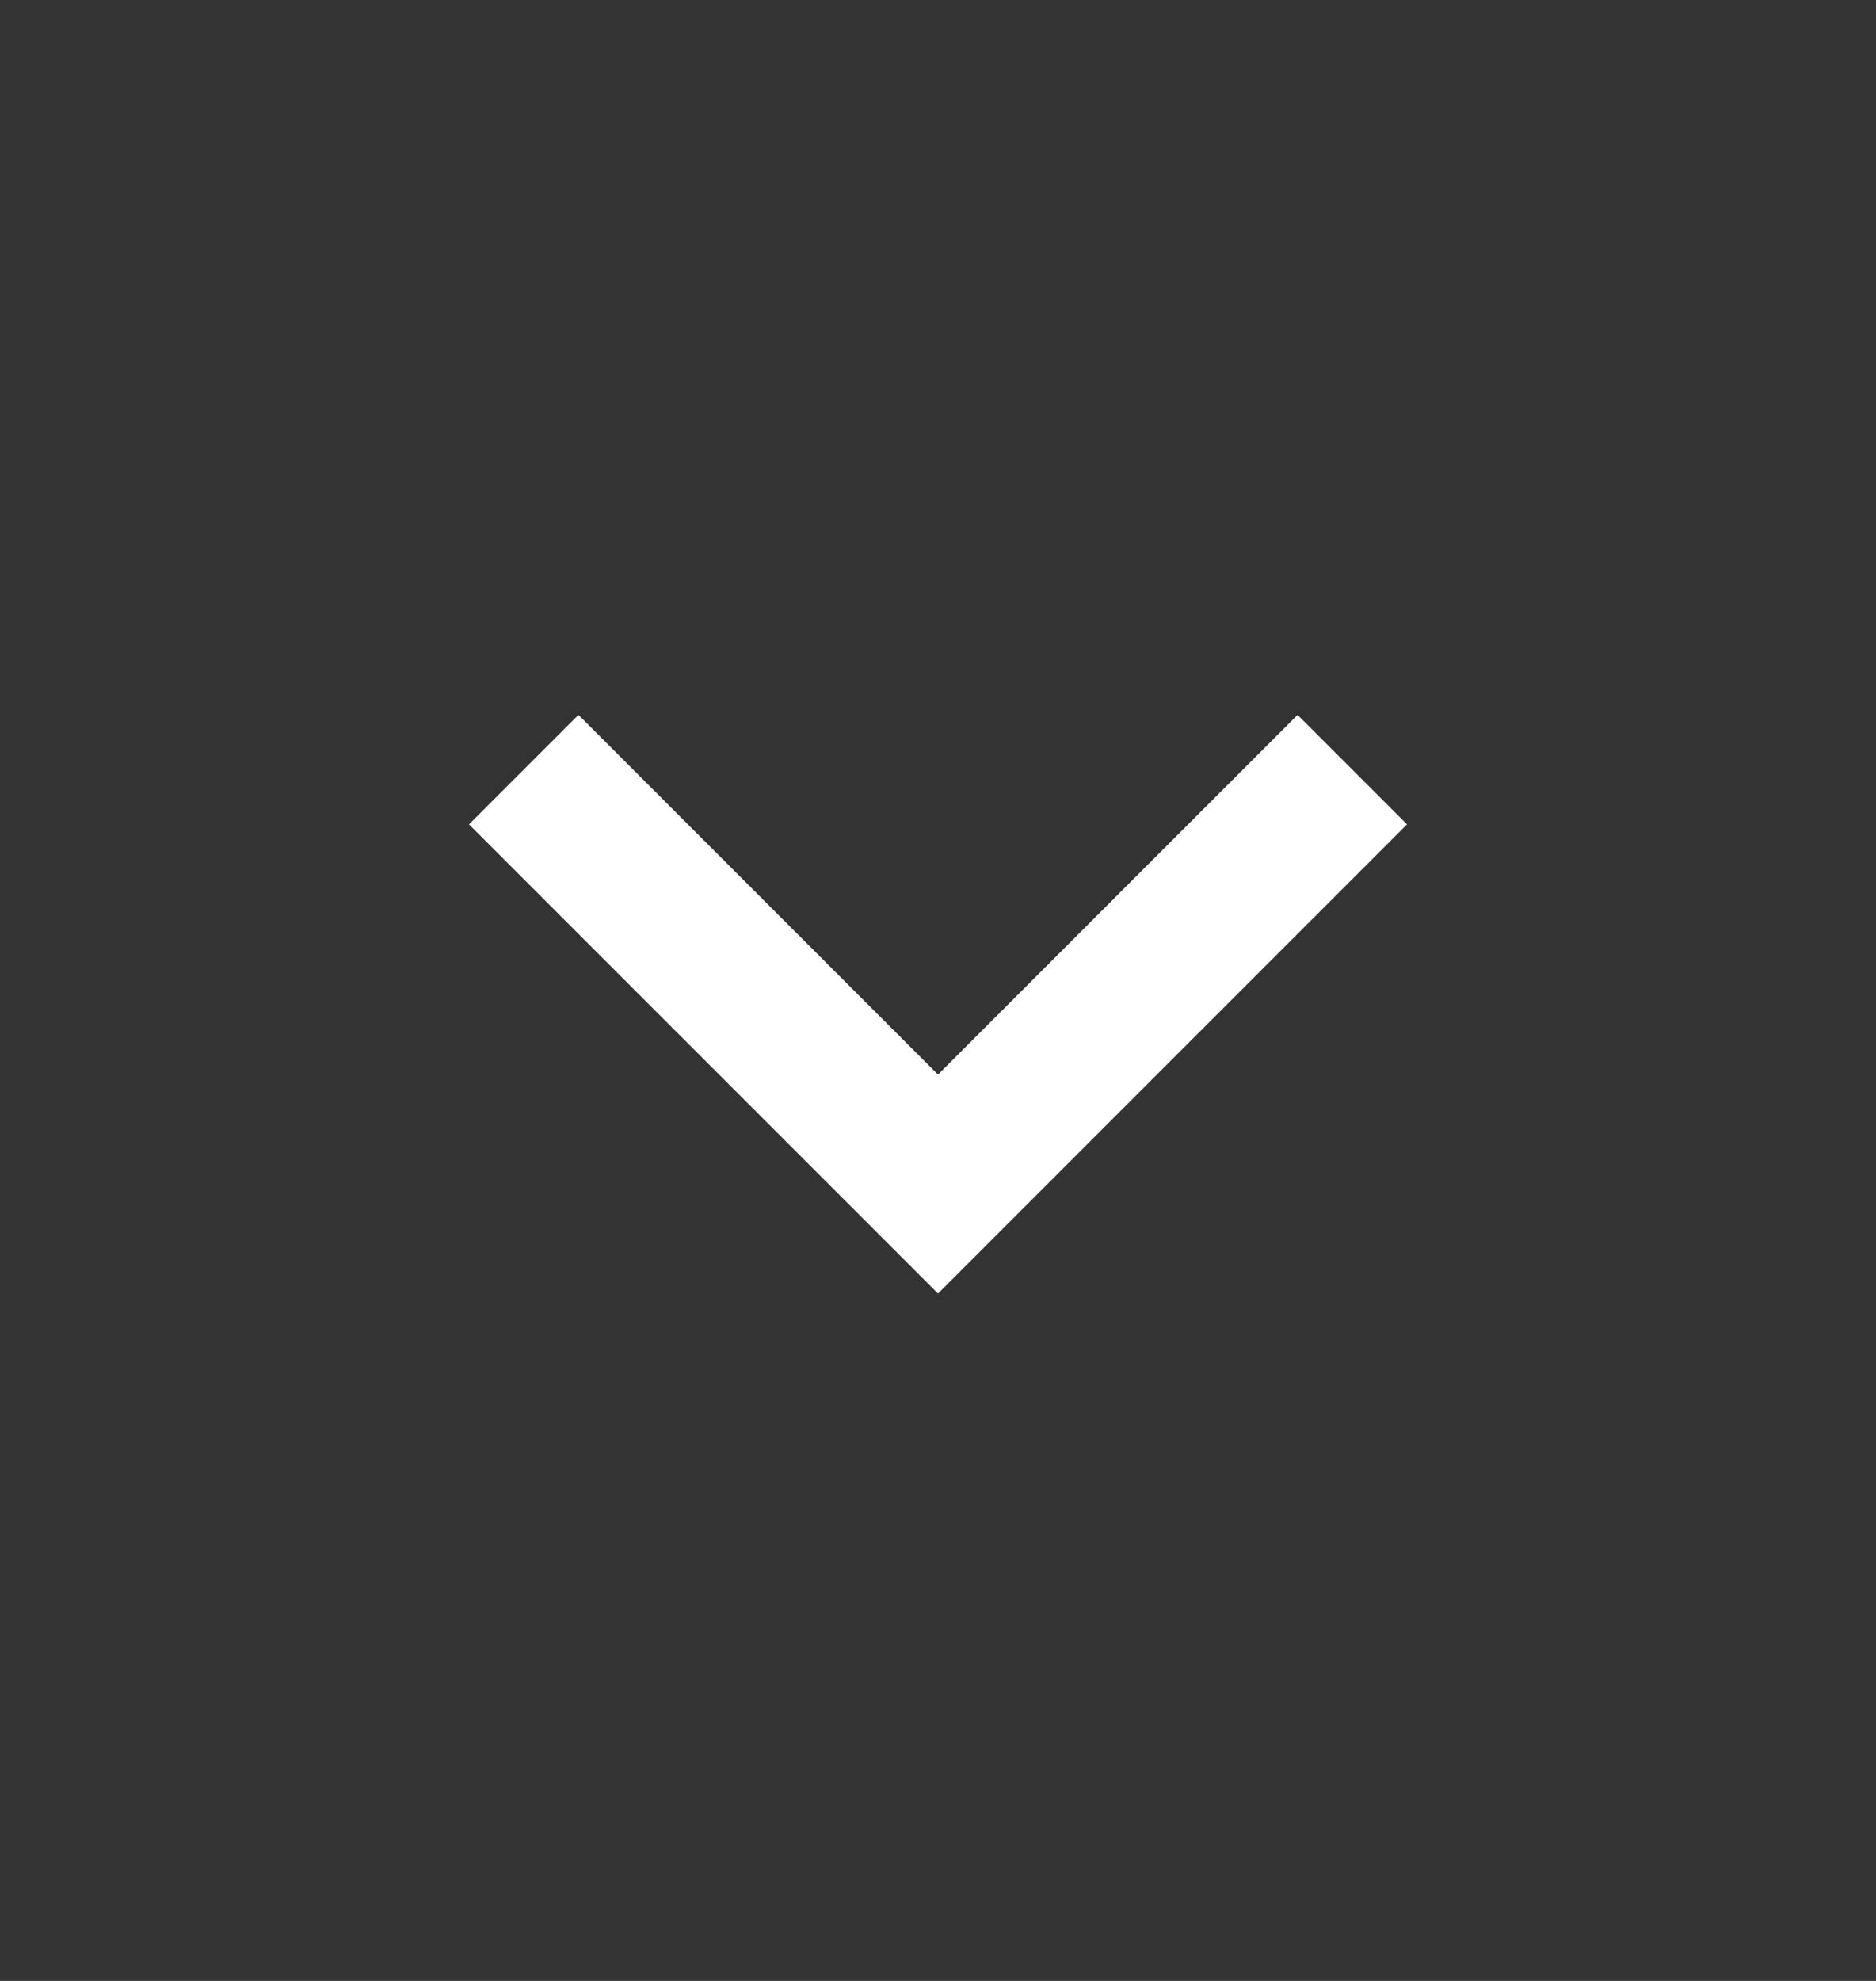 <?xml version="1.0" encoding="UTF-8"?>
<svg xmlns="http://www.w3.org/2000/svg" viewBox="0 0 18 19" fill="none">
  <rect x="0" y="0" width="18" height="19" fill="#333333" stroke="none"/>
  <path d="M9 12.407L4.5 7.907L5.55 6.857L9 10.307L12.45 6.857L13.5 7.907L9 12.407Z" fill="white"/>
</svg>